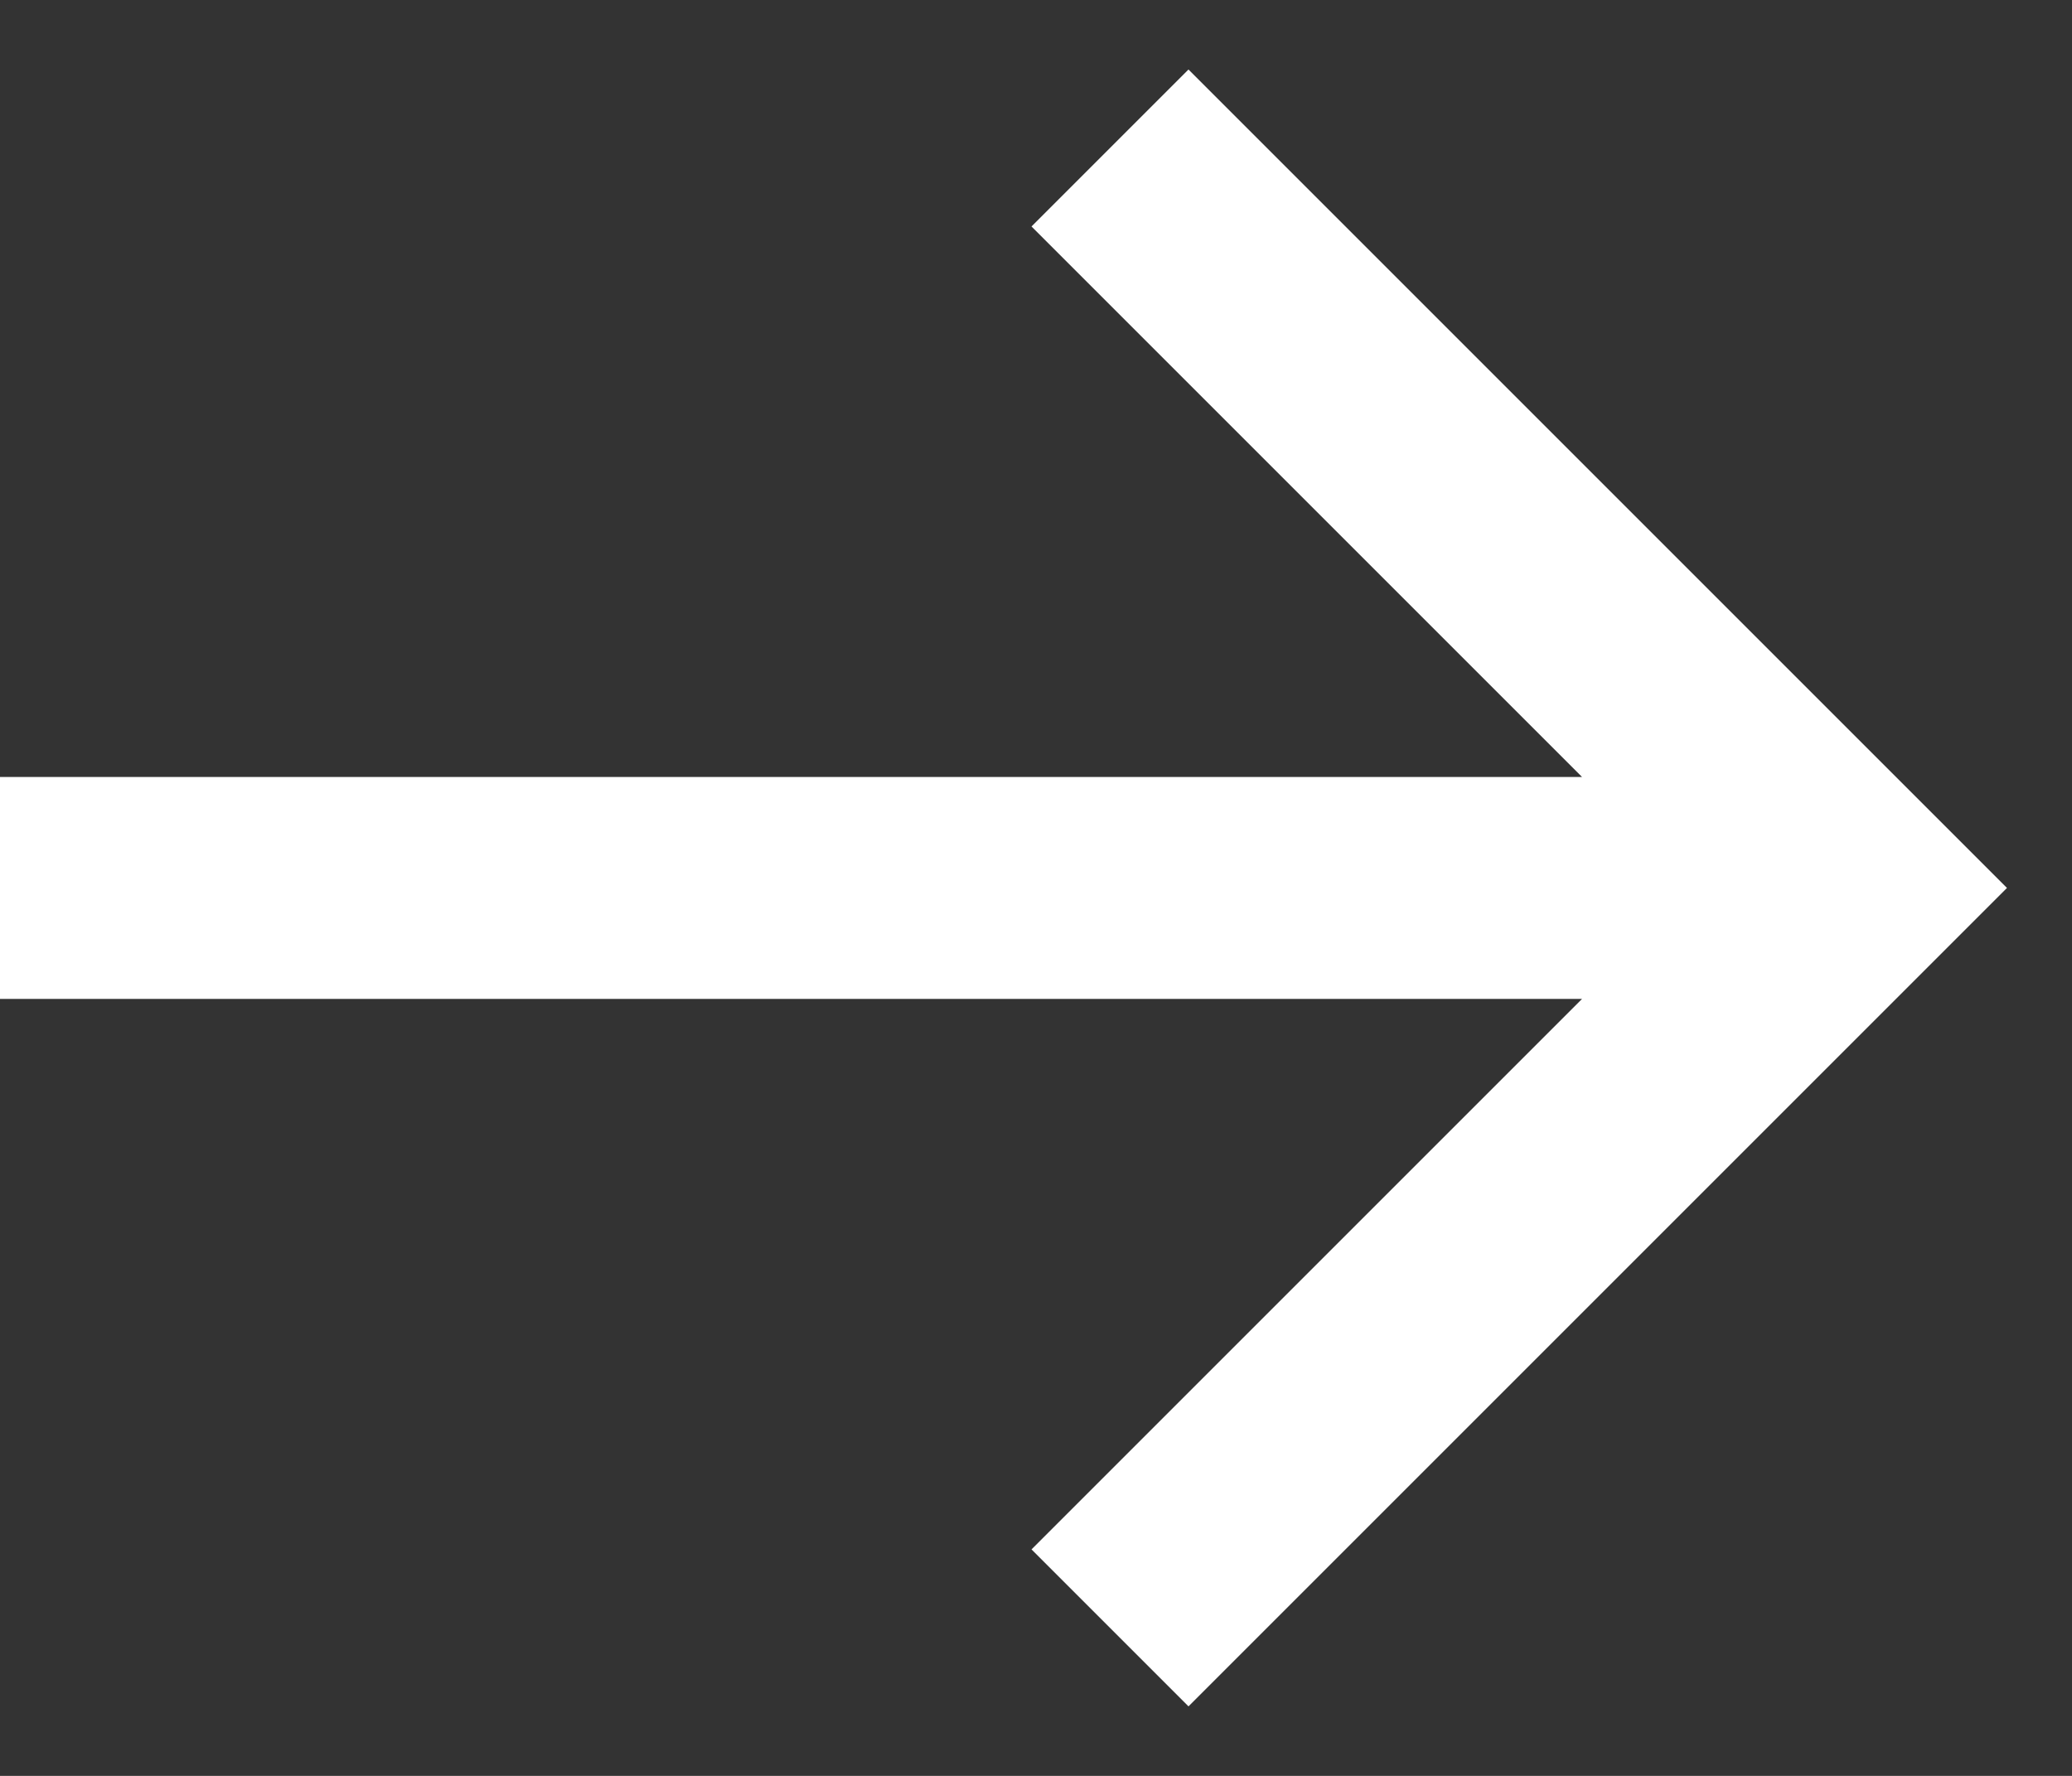 <svg xmlns="http://www.w3.org/2000/svg" id="Layer_1" viewBox="0 0 14 12"><rect x="0" y="0" width="14" height="12" fill="#333333" stroke="none"/><defs><style> .st0 { fill: none; stroke: #fff; stroke-width: 1.5px; } </style></defs><path class="st0" d="M0,6h12M7.5,1l5,5-5,5"></path></svg>